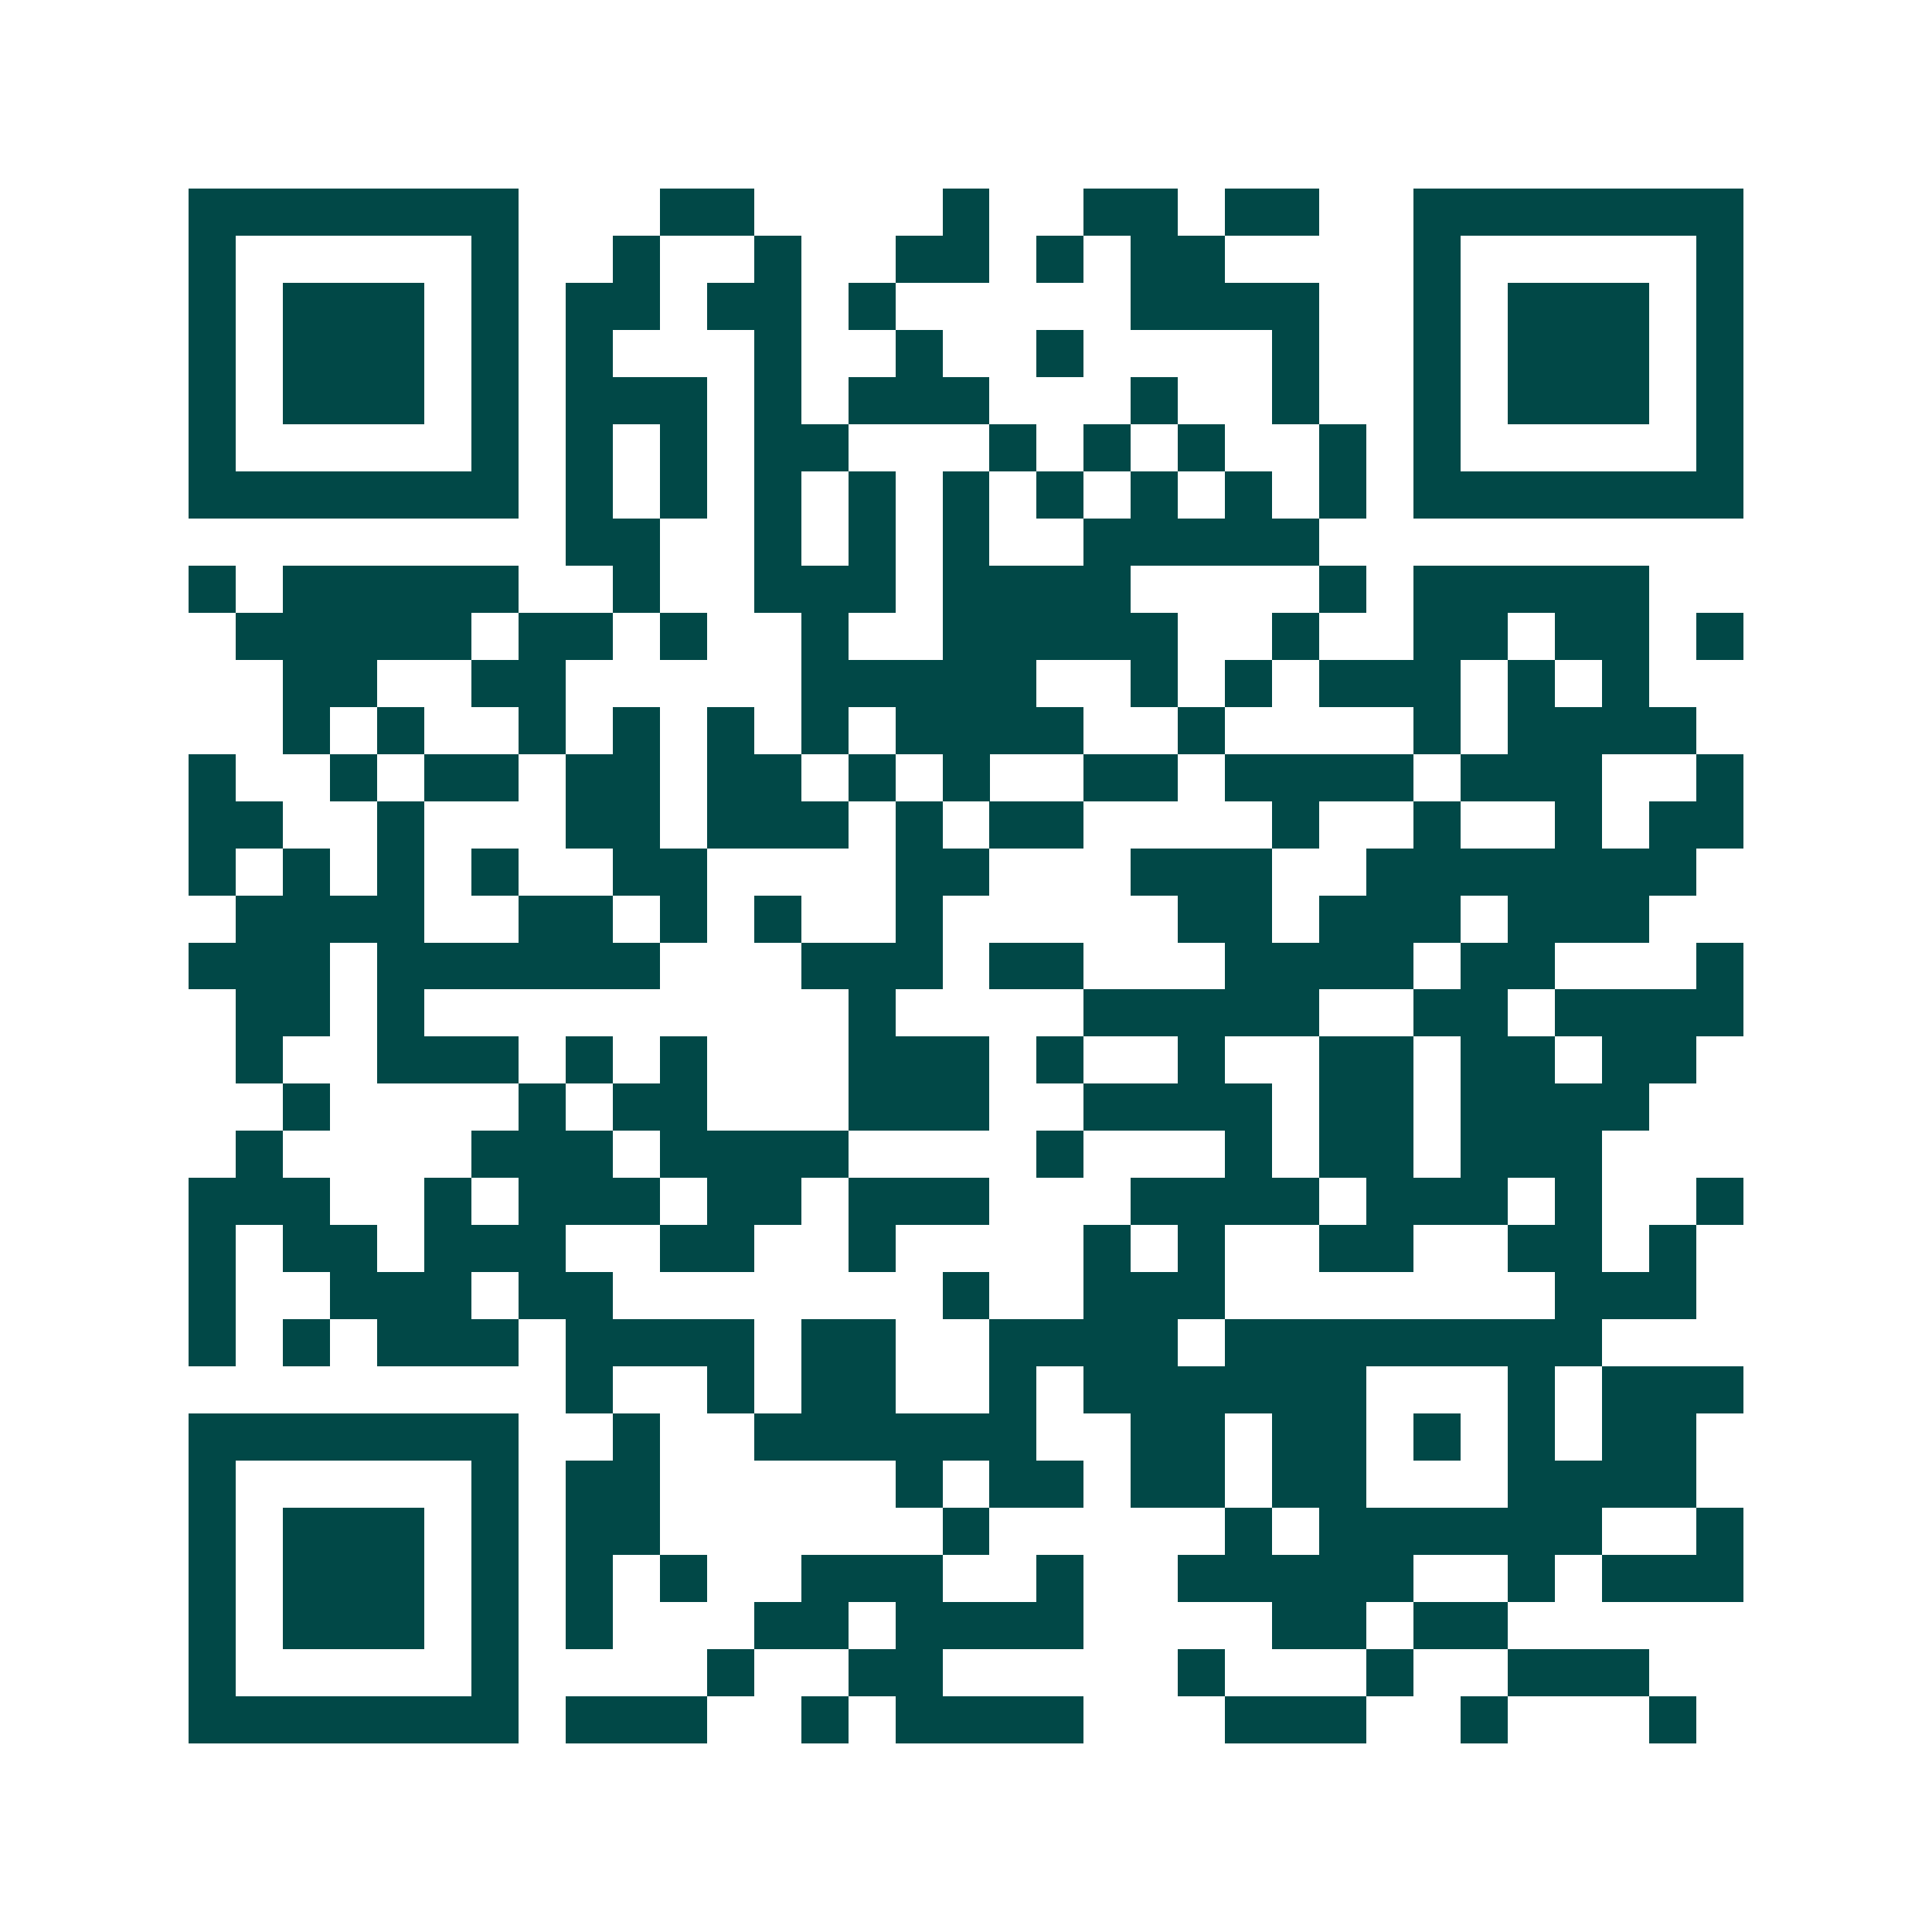<svg xmlns="http://www.w3.org/2000/svg" width="200" height="200" viewBox="0 0 41 41" shape-rendering="crispEdges"><path fill="#ffffff" d="M0 0h41v41H0z"/><path stroke="#014847" d="M4 4.5h7m3 0h2m4 0h1m2 0h2m1 0h2m2 0h7M4 5.5h1m5 0h1m2 0h1m2 0h1m2 0h2m1 0h1m1 0h2m4 0h1m5 0h1M4 6.5h1m1 0h3m1 0h1m1 0h2m1 0h2m1 0h1m5 0h4m2 0h1m1 0h3m1 0h1M4 7.5h1m1 0h3m1 0h1m1 0h1m3 0h1m2 0h1m2 0h1m4 0h1m2 0h1m1 0h3m1 0h1M4 8.5h1m1 0h3m1 0h1m1 0h3m1 0h1m1 0h3m3 0h1m2 0h1m2 0h1m1 0h3m1 0h1M4 9.5h1m5 0h1m1 0h1m1 0h1m1 0h2m3 0h1m1 0h1m1 0h1m2 0h1m1 0h1m5 0h1M4 10.5h7m1 0h1m1 0h1m1 0h1m1 0h1m1 0h1m1 0h1m1 0h1m1 0h1m1 0h1m1 0h7M12 11.5h2m2 0h1m1 0h1m1 0h1m2 0h5M4 12.5h1m1 0h5m2 0h1m2 0h3m1 0h4m4 0h1m1 0h5M5 13.5h5m1 0h2m1 0h1m2 0h1m2 0h5m2 0h1m2 0h2m1 0h2m1 0h1M6 14.5h2m2 0h2m5 0h5m2 0h1m1 0h1m1 0h3m1 0h1m1 0h1M6 15.5h1m1 0h1m2 0h1m1 0h1m1 0h1m1 0h1m1 0h4m2 0h1m4 0h1m1 0h4M4 16.5h1m2 0h1m1 0h2m1 0h2m1 0h2m1 0h1m1 0h1m2 0h2m1 0h4m1 0h3m2 0h1M4 17.5h2m2 0h1m3 0h2m1 0h3m1 0h1m1 0h2m4 0h1m2 0h1m2 0h1m1 0h2M4 18.5h1m1 0h1m1 0h1m1 0h1m2 0h2m4 0h2m3 0h3m2 0h7M5 19.5h4m2 0h2m1 0h1m1 0h1m2 0h1m5 0h2m1 0h3m1 0h3M4 20.5h3m1 0h6m3 0h3m1 0h2m3 0h4m1 0h2m3 0h1M5 21.5h2m1 0h1m9 0h1m4 0h5m2 0h2m1 0h4M5 22.5h1m2 0h3m1 0h1m1 0h1m3 0h3m1 0h1m2 0h1m2 0h2m1 0h2m1 0h2M6 23.5h1m4 0h1m1 0h2m3 0h3m2 0h4m1 0h2m1 0h4M5 24.5h1m4 0h3m1 0h4m4 0h1m3 0h1m1 0h2m1 0h3M4 25.5h3m2 0h1m1 0h3m1 0h2m1 0h3m3 0h4m1 0h3m1 0h1m2 0h1M4 26.5h1m1 0h2m1 0h3m2 0h2m2 0h1m4 0h1m1 0h1m2 0h2m2 0h2m1 0h1M4 27.5h1m2 0h3m1 0h2m7 0h1m2 0h3m7 0h3M4 28.5h1m1 0h1m1 0h3m1 0h4m1 0h2m2 0h4m1 0h8M12 29.5h1m2 0h1m1 0h2m2 0h1m1 0h6m3 0h1m1 0h3M4 30.5h7m2 0h1m2 0h6m2 0h2m1 0h2m1 0h1m1 0h1m1 0h2M4 31.5h1m5 0h1m1 0h2m5 0h1m1 0h2m1 0h2m1 0h2m3 0h4M4 32.5h1m1 0h3m1 0h1m1 0h2m6 0h1m5 0h1m1 0h6m2 0h1M4 33.5h1m1 0h3m1 0h1m1 0h1m1 0h1m2 0h3m2 0h1m2 0h5m2 0h1m1 0h3M4 34.5h1m1 0h3m1 0h1m1 0h1m3 0h2m1 0h4m4 0h2m1 0h2M4 35.5h1m5 0h1m4 0h1m2 0h2m5 0h1m3 0h1m2 0h3M4 36.5h7m1 0h3m2 0h1m1 0h4m3 0h3m2 0h1m3 0h1"/></svg>
